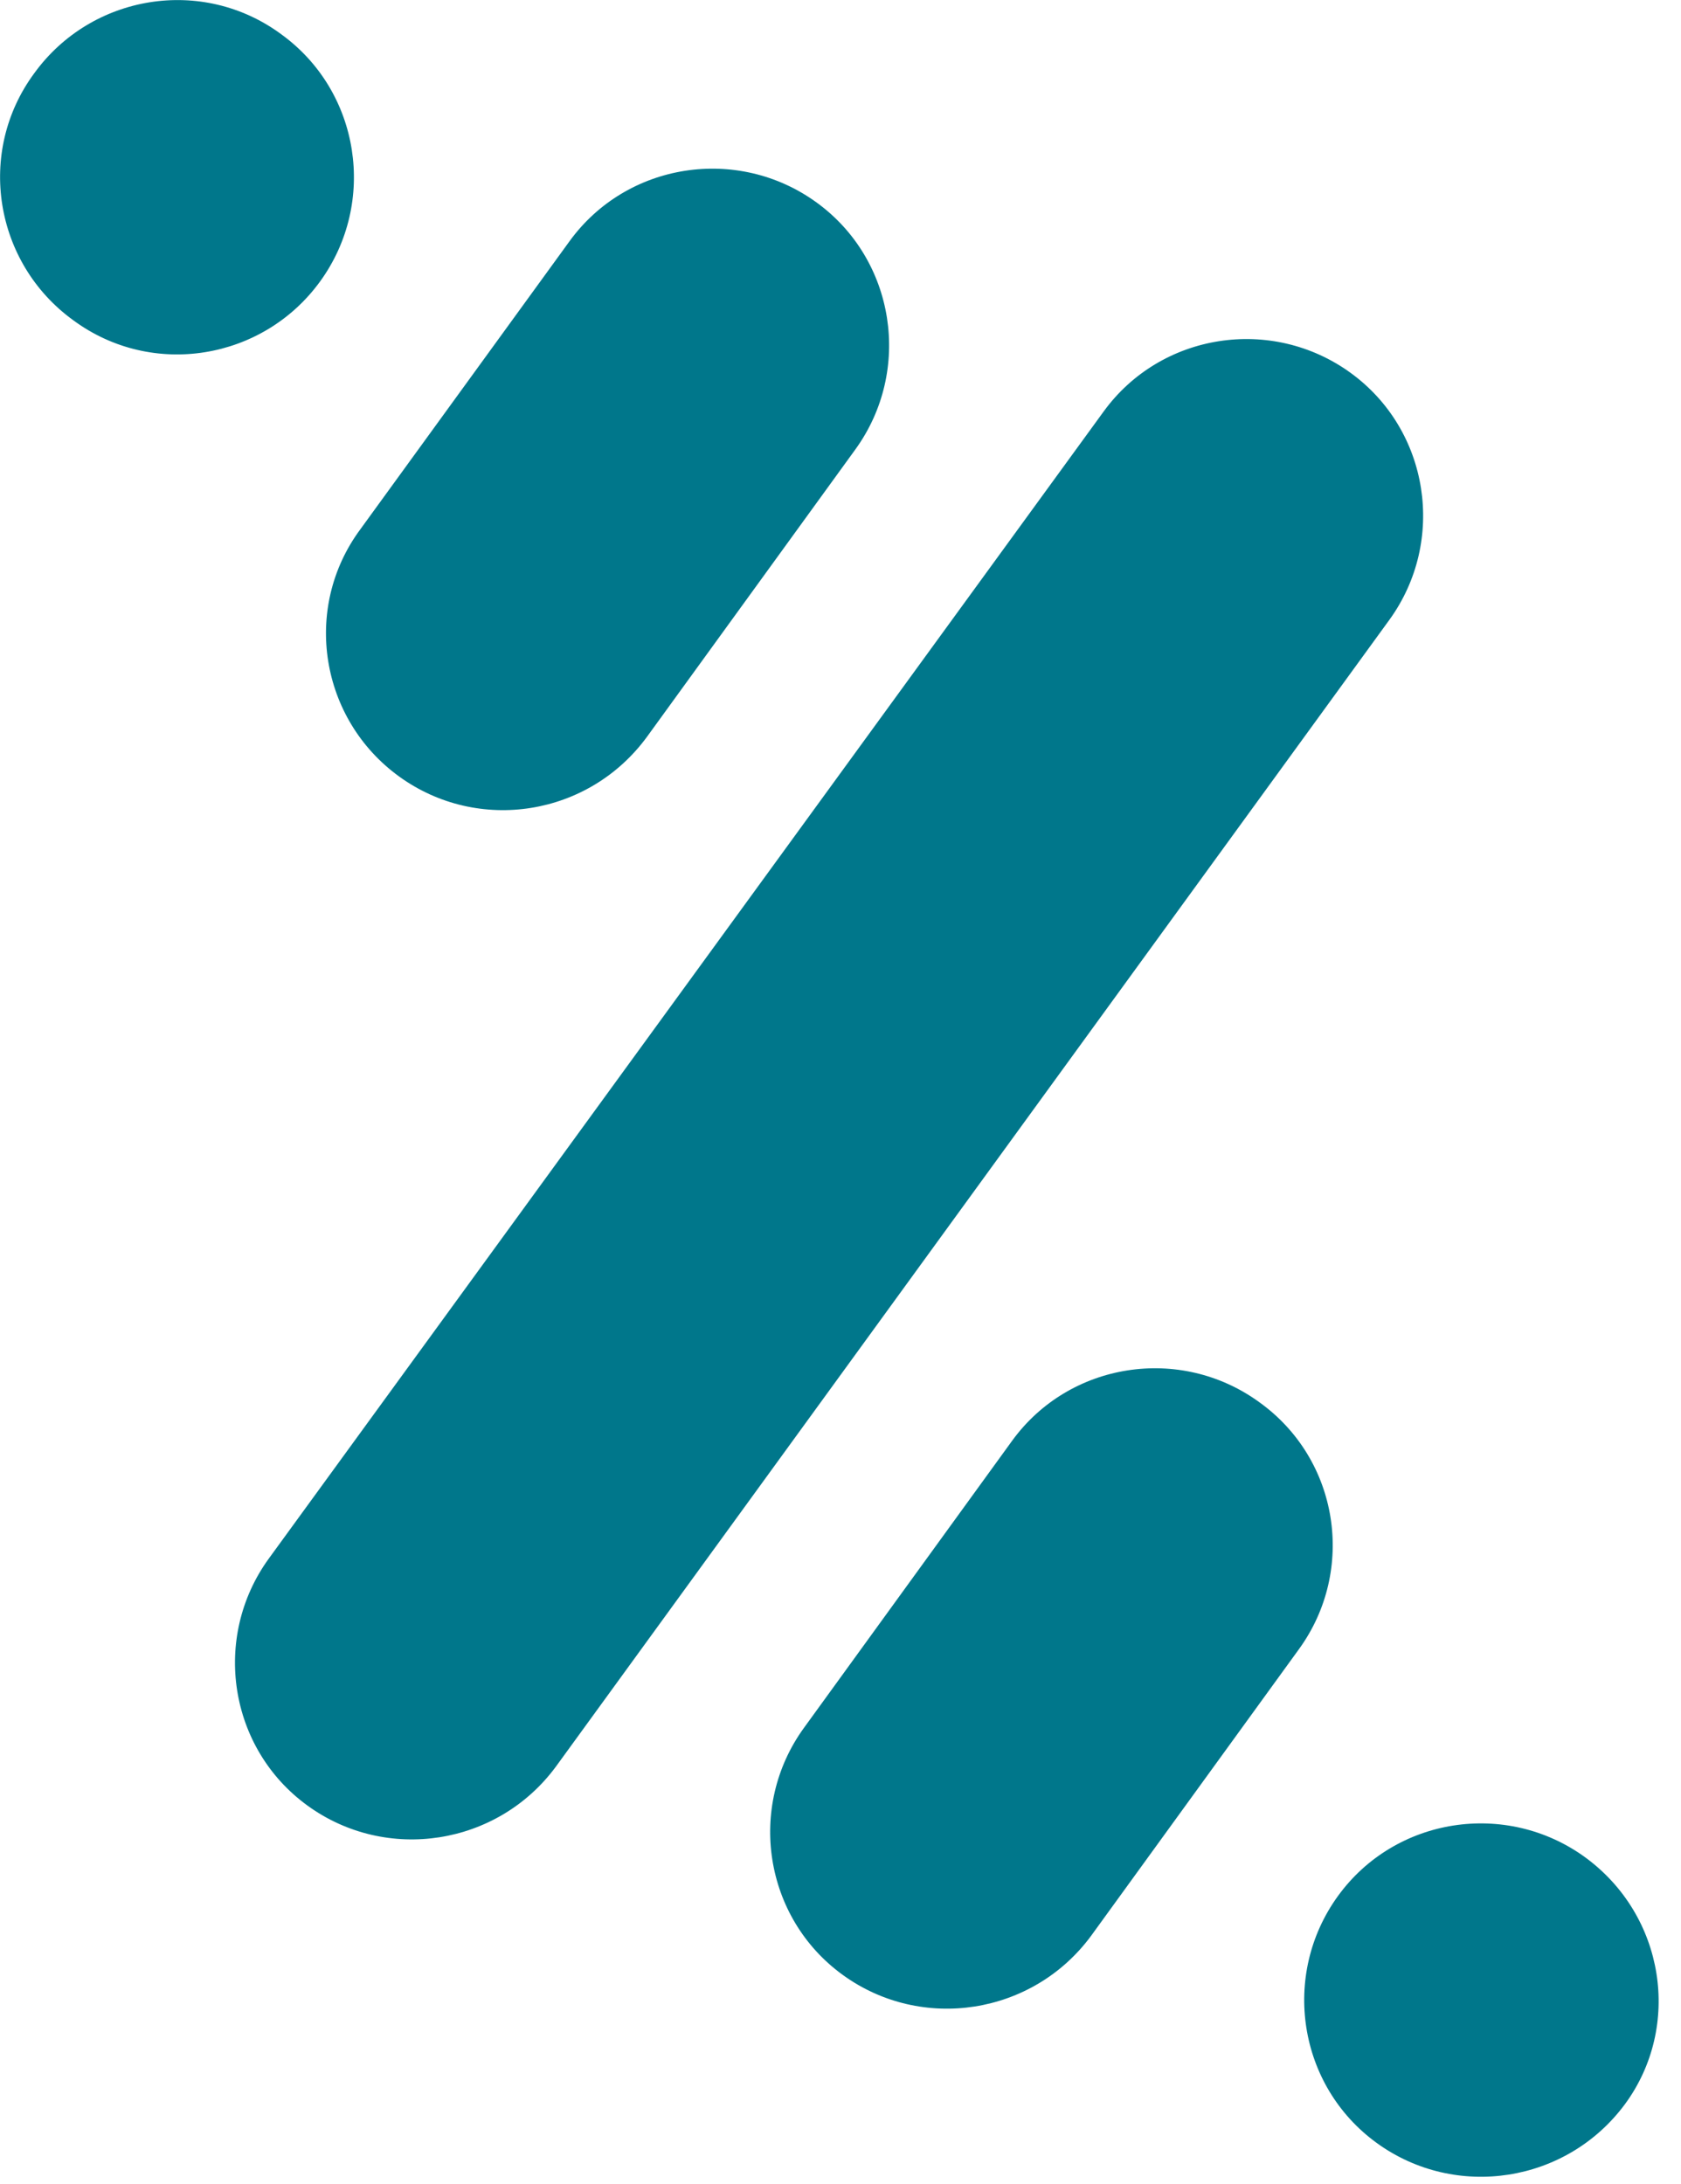 <?xml version="1.0" encoding="utf-8"?>
<!-- Generator: Adobe Illustrator 21.1.0, SVG Export Plug-In . SVG Version: 6.00 Build 0)  -->
<svg version="1.1" id="Capa_1" xmlns="http://www.w3.org/2000/svg" xmlns:xlink="http://www.w3.org/1999/xlink" x="0px" y="0px"
	 viewBox="0 0 147 191" style="enable-background:new 0 0 147 191;" xml:space="preserve">
<title>bizum</title>
<desc>Created with Sketch.</desc>
<style>
	path{
	  fill: #00778B;
	}
</style>
<g id="Page-1">
	<g id="bizum">
		<path id="Fill-1" d="M34.9,67.9c6.9,5,16.6,3.5,21.7-3.5l18.2-25.1c5-6.9,3.5-16.6-3.4-21.6c-6.9-5-16.6-3.5-21.6,3.4L31.5,46.3
			C26.4,53.2,28,62.9,34.9,67.9L34.9,67.9z M118.1,32.6c-6.9-5-16.6-3.5-21.6,3.4L23.5,136.3c-5,6.9-3.5,16.6,3.4,21.6
			c6.9,5,16.6,3.5,21.7-3.4l72.9-100.3C126.5,47.3,125,37.6,118.1,32.6L118.1,32.6z M28,24.6c5-6.9,3.5-16.6-3.4-21.6
			C17.7-2.1,8-0.5,3,6.4C-2.1,13.3-0.5,23,6.4,28C13.3,33.1,23,31.5,28,24.6L28,24.6z M138.6,162.4c-6.9-5-16.6-3.5-21.6,3.4
			c-5,6.9-3.5,16.6,3.4,21.6c6.9,5,16.6,3.5,21.7-3.4C147.1,177.2,145.6,167.5,138.6,162.4L138.6,162.4z M110.1,122.6
			c-6.9-5-16.6-3.5-21.6,3.4l-18.2,25.1c-5,6.9-3.5,16.6,3.4,21.6c6.9,5,16.6,3.5,21.7-3.4l18.2-25.1
			C118.6,137.3,117.1,127.6,110.1,122.6L110.1,122.6z"/>
	</g>
</g>
</svg>
